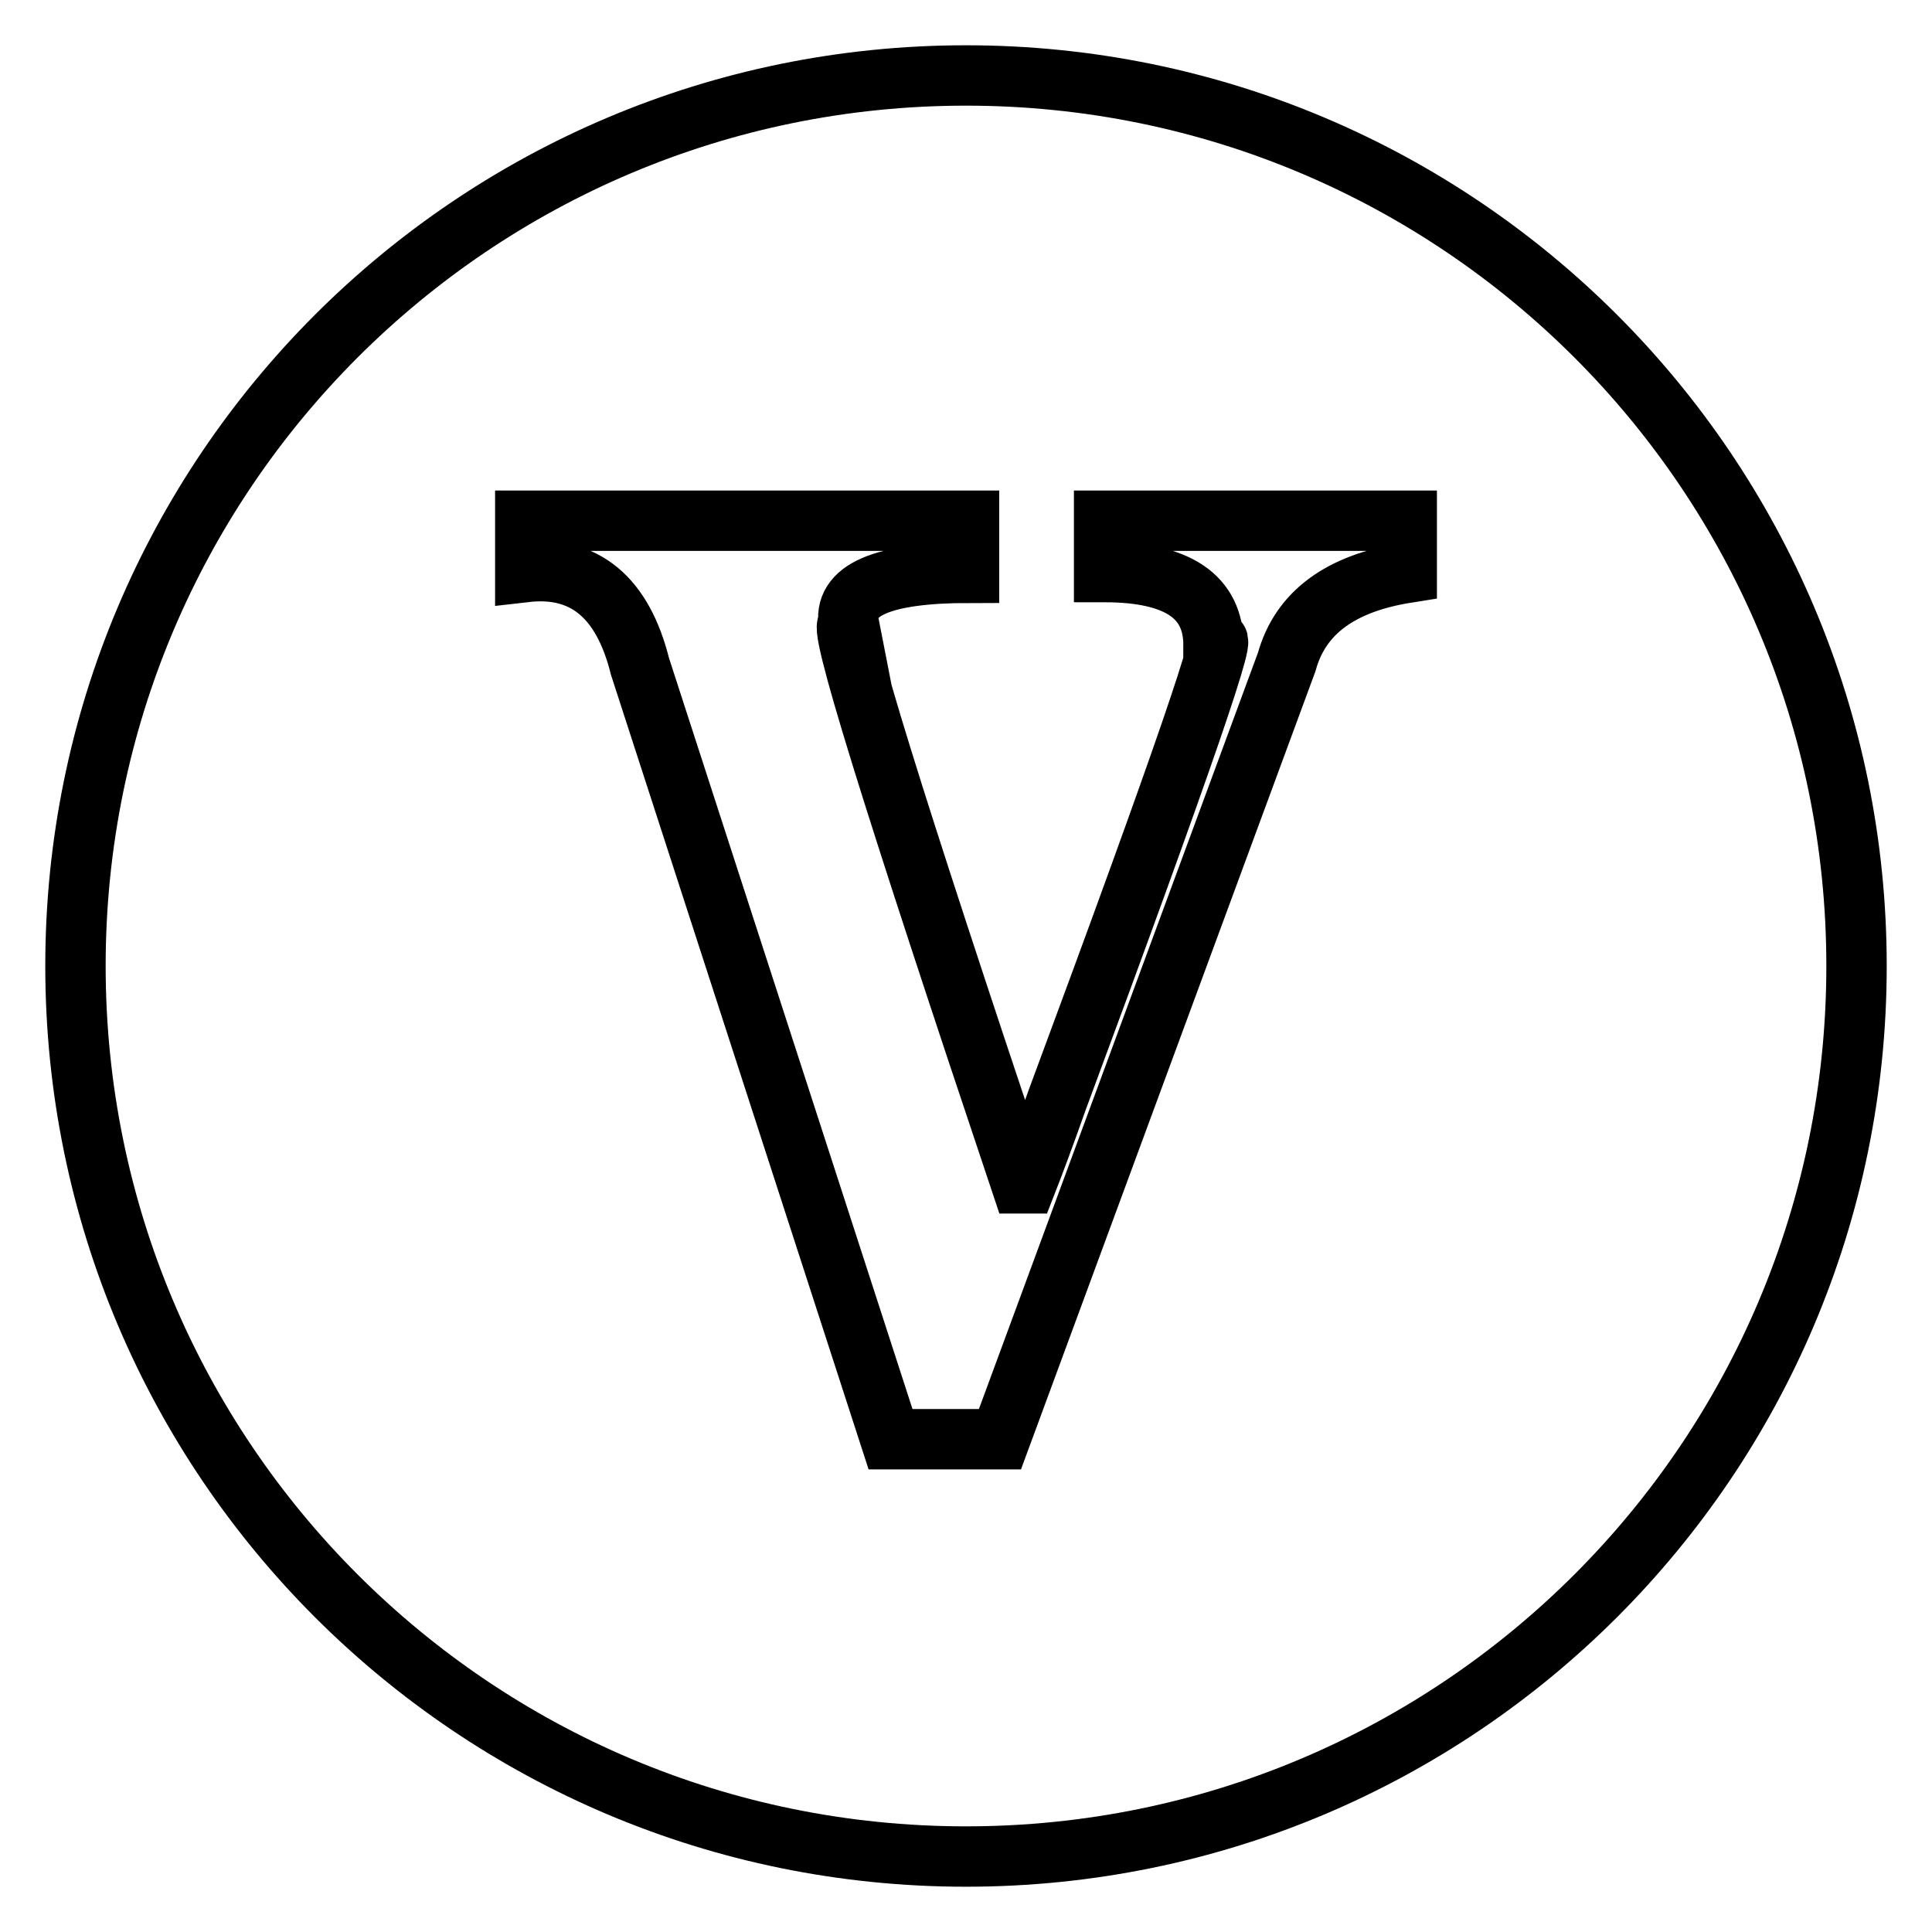 <?xml version="1.0" encoding="utf-8"?>
<!-- Svg Vector Icons : http://www.onlinewebfonts.com/icon -->
<!DOCTYPE svg PUBLIC "-//W3C//DTD SVG 1.1//EN" "http://www.w3.org/Graphics/SVG/1.1/DTD/svg11.dtd">
<svg version="1.1" xmlns="http://www.w3.org/2000/svg" xmlns:xlink="http://www.w3.org/1999/xlink" x="0px" y="0px" viewBox="0 0 256 256" enable-background="new 0 0 256 256" xml:space="preserve">
<g><g><path stroke-width="8" fill-opacity="0" stroke="#000000"  d="M128,10C62.8,10,10,62.8,10,128c0,65.2,52.8,118,118,118c65.2,0,118-52.8,118-118C246,62.8,193.2,10,128,10z M186.4,75.9c-8.8,1.4-14.1,5.3-15.9,11.8l-38,103H118L84.8,88.3c-2.3-9.2-7.4-13.4-15.2-12.5V69h58.8v6.9c-11.5,0-16.8,2.3-15.9,6.9c-1.9-1.4,5.8,23.3,22.8,74h0.7c0.9-2.3,2.3-6,4.1-11.1c16.6-44.7,23.5-64.8,20.7-60.2c0-6.5-4.8-9.7-14.5-9.7V69h40.1V75.9L186.4,75.9z"/></g></g>
</svg>